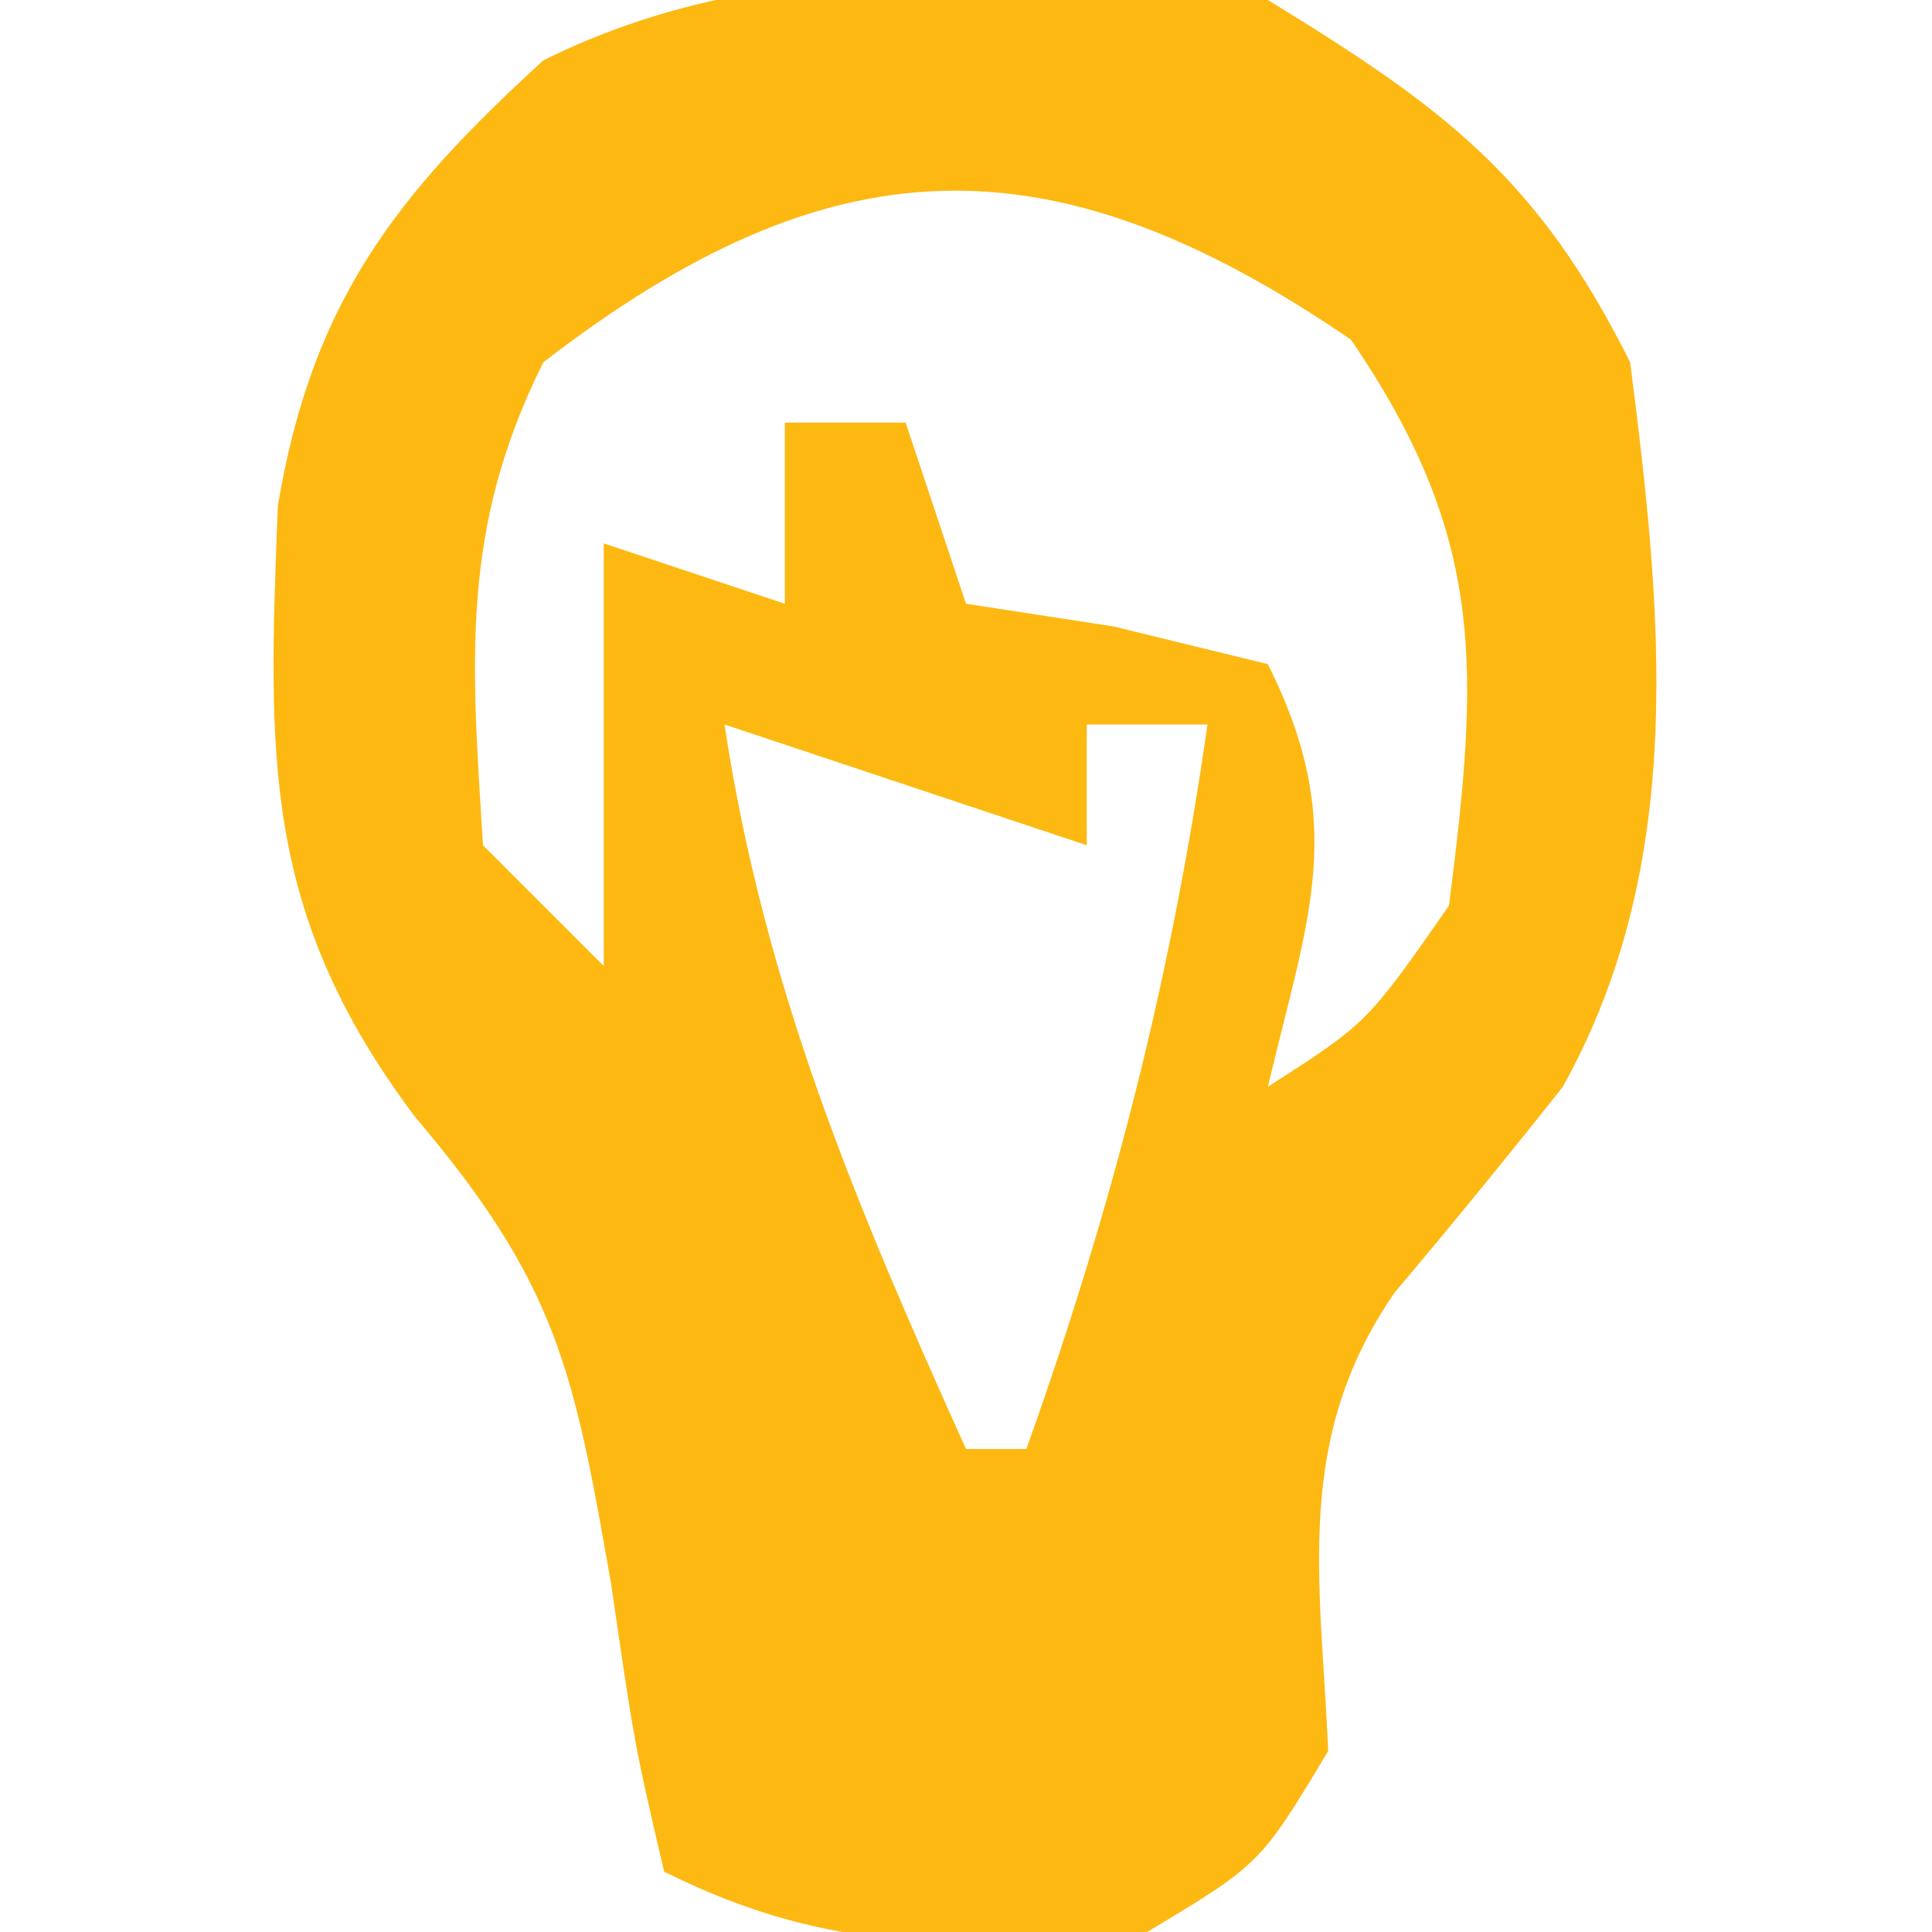 <?xml version="1.0" encoding="UTF-8"?>
<svg version="1.1" xmlns="http://www.w3.org/2000/svg" width="32" height="32">
<path d="M0 0 C2.934 1.796 4.472 2.944 6 6 C6.528 10.128 6.958 14.281 4.883 18.004 C3.973 19.152 3.047 20.287 2.102 21.406 C0.422 23.836 0.87 26.135 1 29 C-0.125 30.875 -0.125 30.875 -2 32 C-5.095 32.253 -7.201 32.399 -10 31 C-10.492 28.891 -10.492 28.891 -10.875 26.25 C-11.494 22.717 -11.756 21.287 -14.125 18.5 C-16.669 15.108 -16.559 12.534 -16.398 8.379 C-15.838 5.034 -14.478 3.259 -12 1 C-8.303 -0.849 -4.035 -0.476 0 0 Z M-12 6 C-13.381 8.763 -13.191 10.947 -13 14 C-12.34 14.66 -11.68 15.32 -11 16 C-11 13.69 -11 11.38 -11 9 C-10.01 9.33 -9.02 9.66 -8 10 C-8 9.01 -8 8.02 -8 7 C-7.34 7 -6.68 7 -6 7 C-5.67 7.99 -5.34 8.98 -5 10 C-3.793 10.186 -3.793 10.186 -2.562 10.375 C-1.294 10.684 -1.294 10.684 0 11 C1.333 13.667 0.671 15.167 0 18 C1.646 16.944 1.646 16.944 3 15 C3.497 11.095 3.628 8.918 1.375 5.625 C-3.606 2.217 -7.253 2.338 -12 6 Z M-9 12 C-8.335 16.389 -6.812 19.981 -5 24 C-4.67 24 -4.34 24 -4 24 C-2.575 20.01 -1.599 16.195 -1 12 C-1.66 12 -2.32 12 -3 12 C-3 12.66 -3 13.32 -3 14 C-4.98 13.34 -6.96 12.68 -9 12 Z M-11 16 C-10 18 -10 18 -10 18 Z M-10 18 C-9 20 -9 20 -9 20 Z M-1 18 C0 20 0 20 0 20 Z M-9 20 C-8 22 -8 22 -8 22 Z M-2 20 C-1 22 -1 22 -1 22 Z M-8 23 C-7 25 -7 25 -7 25 Z " fill="#FDB812" transform="translate(21,0)"/>
</svg>
